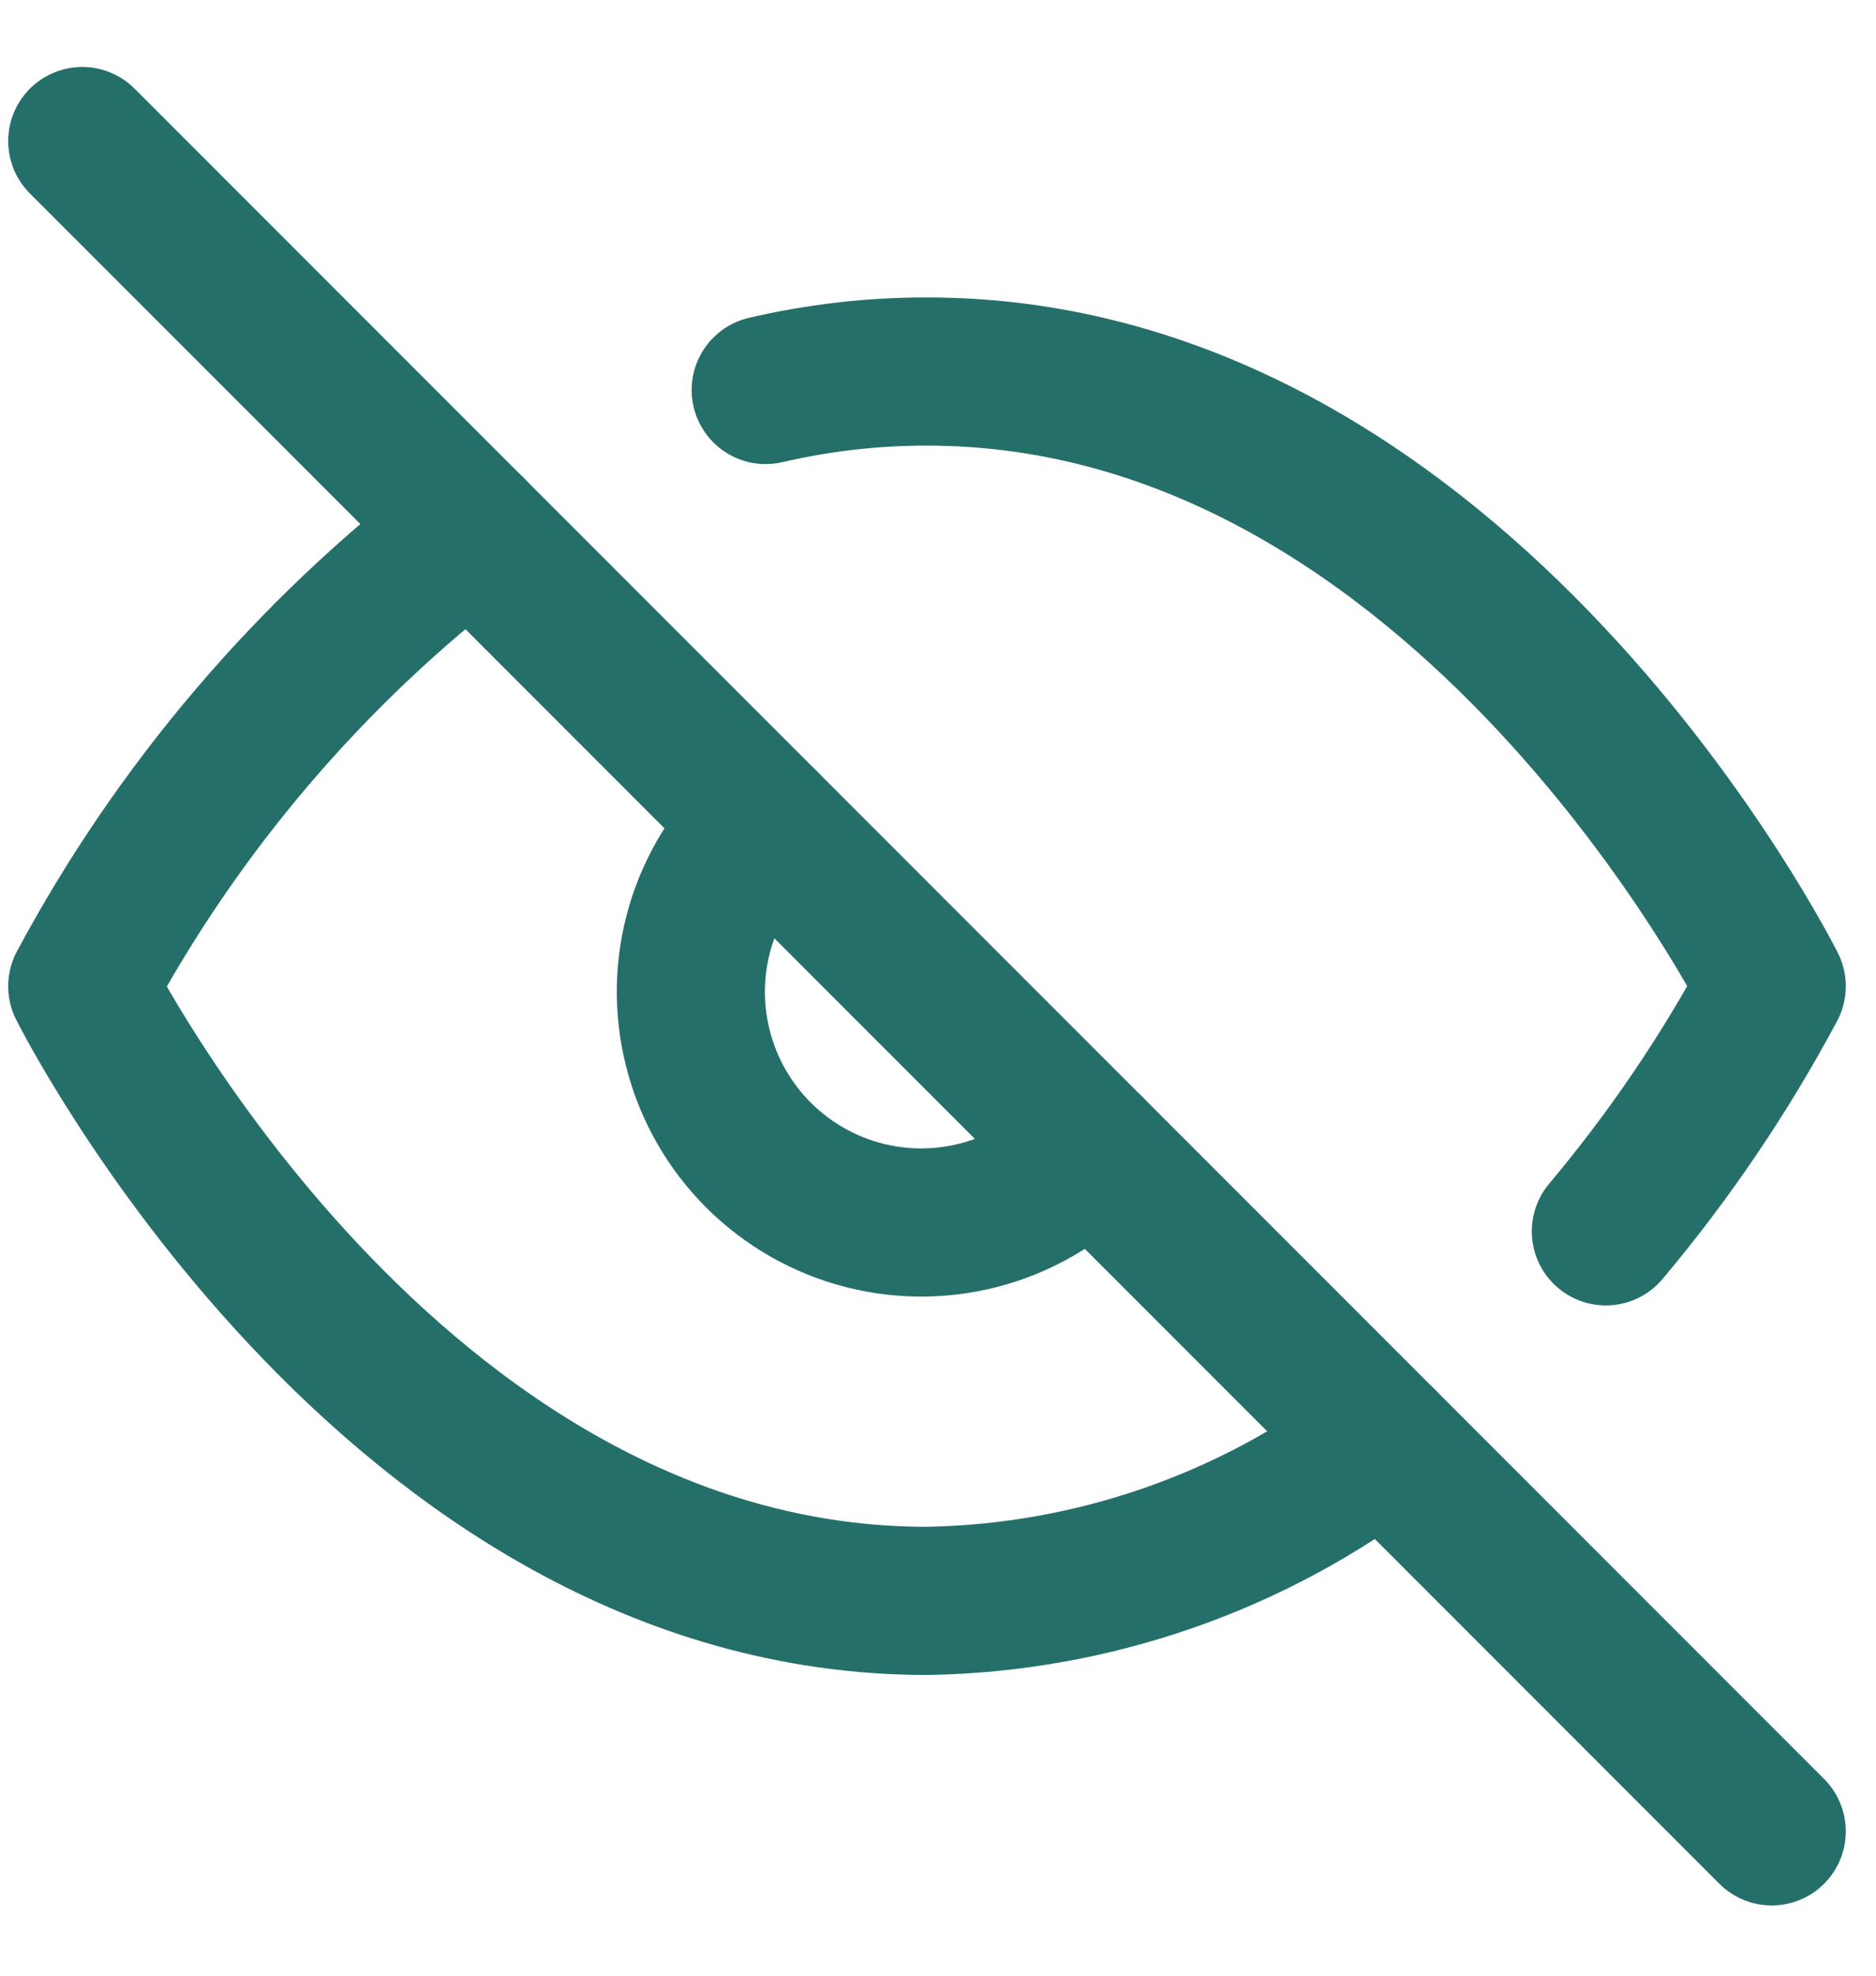 <?xml version="1.0" encoding="UTF-8"?>
<svg width="19px" height="20px" viewBox="0 0 19 20" version="1.1" xmlns="http://www.w3.org/2000/svg" xmlns:xlink="http://www.w3.org/1999/xlink">
    <!-- Generator: sketchtool 56.3 (101010) - https://sketch.com -->
    <title>2A47F4B4-069E-40E7-80E4-E9489EACC517</title>
    <desc>Created with sketchtool.</desc>
    <g id="UI-Screens" stroke="none" stroke-width="1" fill="none" fill-rule="evenodd" stroke-linecap="round" stroke-linejoin="round">
        <g id="Reset-password-Hide" transform="translate(-986, -406)" stroke="#256F6A" stroke-width="1.5">
            <g id="Reset-password-UI">
                <g id="Modal" transform="translate(392, 233)">
                    <g id="Component/Form/Input/Text-Box-Icon" transform="translate(30, 160.595)">
                        <g id="Icon/key/red" transform="translate(559, 8)">
                            <g id="Group" transform="translate(5.833, 5.833)">
                                <path d="M13.176,13.176 C11.846,14.189 10.227,14.75 8.556,14.778 C3.111,14.778 0,8.556 0,8.556 C0.967,6.753 2.309,5.177 3.936,3.936 M6.922,2.52 C7.458,2.395 8.006,2.332 8.556,2.333 C14,2.333 17.111,8.556 17.111,8.556 C16.639,9.439 16.076,10.27 15.431,11.037 M10.204,10.204 C9.623,10.829 8.747,11.086 7.92,10.875 C7.093,10.663 6.448,10.018 6.237,9.191 C6.025,8.364 6.282,7.488 6.907,6.907" id="Shape"></path>
                                <path d="M0,0 L17.111,17.111" id="Shape"></path>
                            </g>
                        </g>
                    </g>
                </g>
            </g>
        </g>
    </g>
</svg>